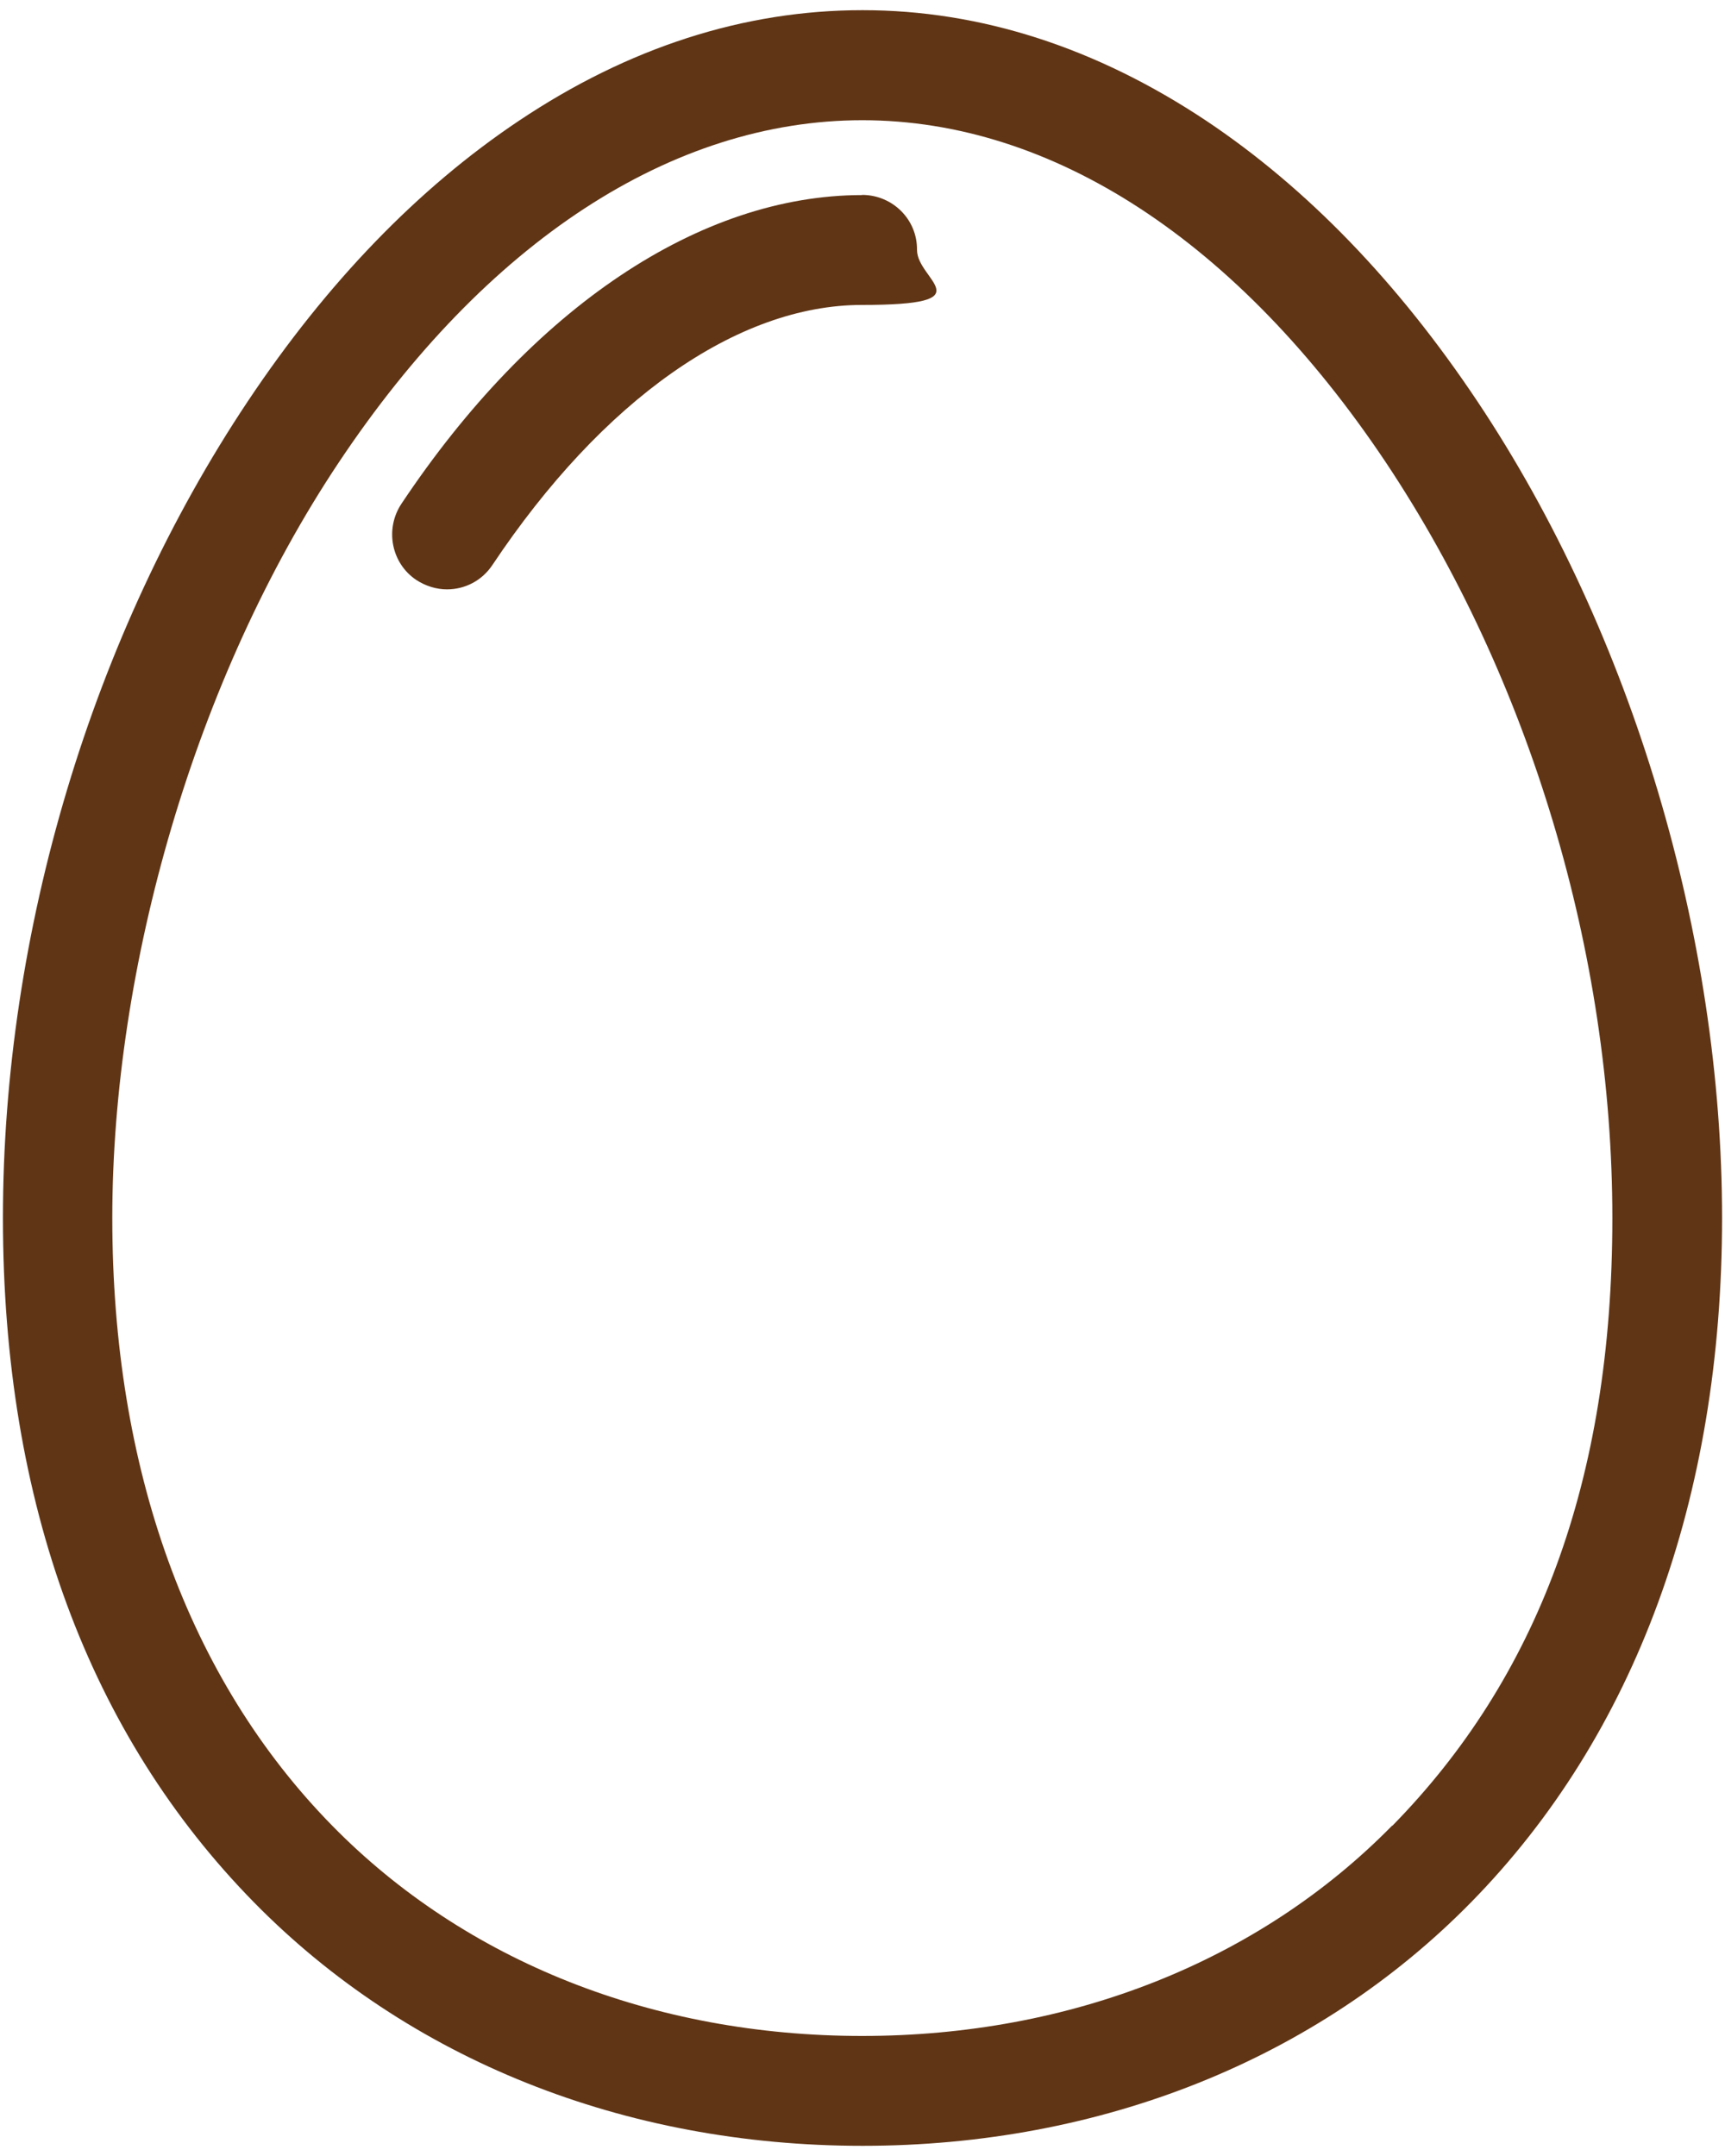 <svg viewBox="0 0 1000 1250" version="1.1" xmlns="http://www.w3.org/2000/svg">
  <defs>
    <style>
      .cls-1 {
        fill: #603515;
      }
    </style>
  </defs>
  
  <g>
    <g id="Layer_1">
      <g>
        <path d="M856.4,232.6c-46.1-69-98.7-123.5-157-162.5C635.6,27.6,568.5,5.9,500,5.9s-135.6,21.5-199.3,64.2c-58.3,39-111.2,93.8-157,162.5C53.4,367.9,1.7,540.6,1.7,706.1s50.3,299.9,145.7,397c89.3,90.9,214.4,141,352.6,141s263.3-50.1,352.6-141c95.4-97.1,145.7-234.5,145.7-397s-51.7-338.4-141.9-473.5ZM807,1058.5c-77.2,78.6-186.3,121.9-307.2,121.9s-230-43.2-307.2-121.9c-83.4-85-127.5-206.9-127.5-352.3s47.9-313.1,131.3-438.1c85.3-128,193.2-198.4,303.5-198.4s218,70.4,303.5,198.4c83.4,125.2,131.3,284.8,131.3,438.1s-44.2,267.3-127.5,352.3Z" class="cls-1"></path>
        <path d="M499.8,113.1c-94,0-191.3,65.2-267.1,179-9.7,14.6-5.9,34.5,8.7,44.2,5.4,3.5,11.6,5.4,17.7,5.4,10.4,0,20.3-5,26.4-14.2,63.8-95.6,141.9-150.7,214.2-150.7s31.9-14.2,31.9-31.9c.2-17.7-14.2-31.9-31.9-31.9Z" class="cls-1"></path>
      </g>
    </g>
  </g>
</svg>